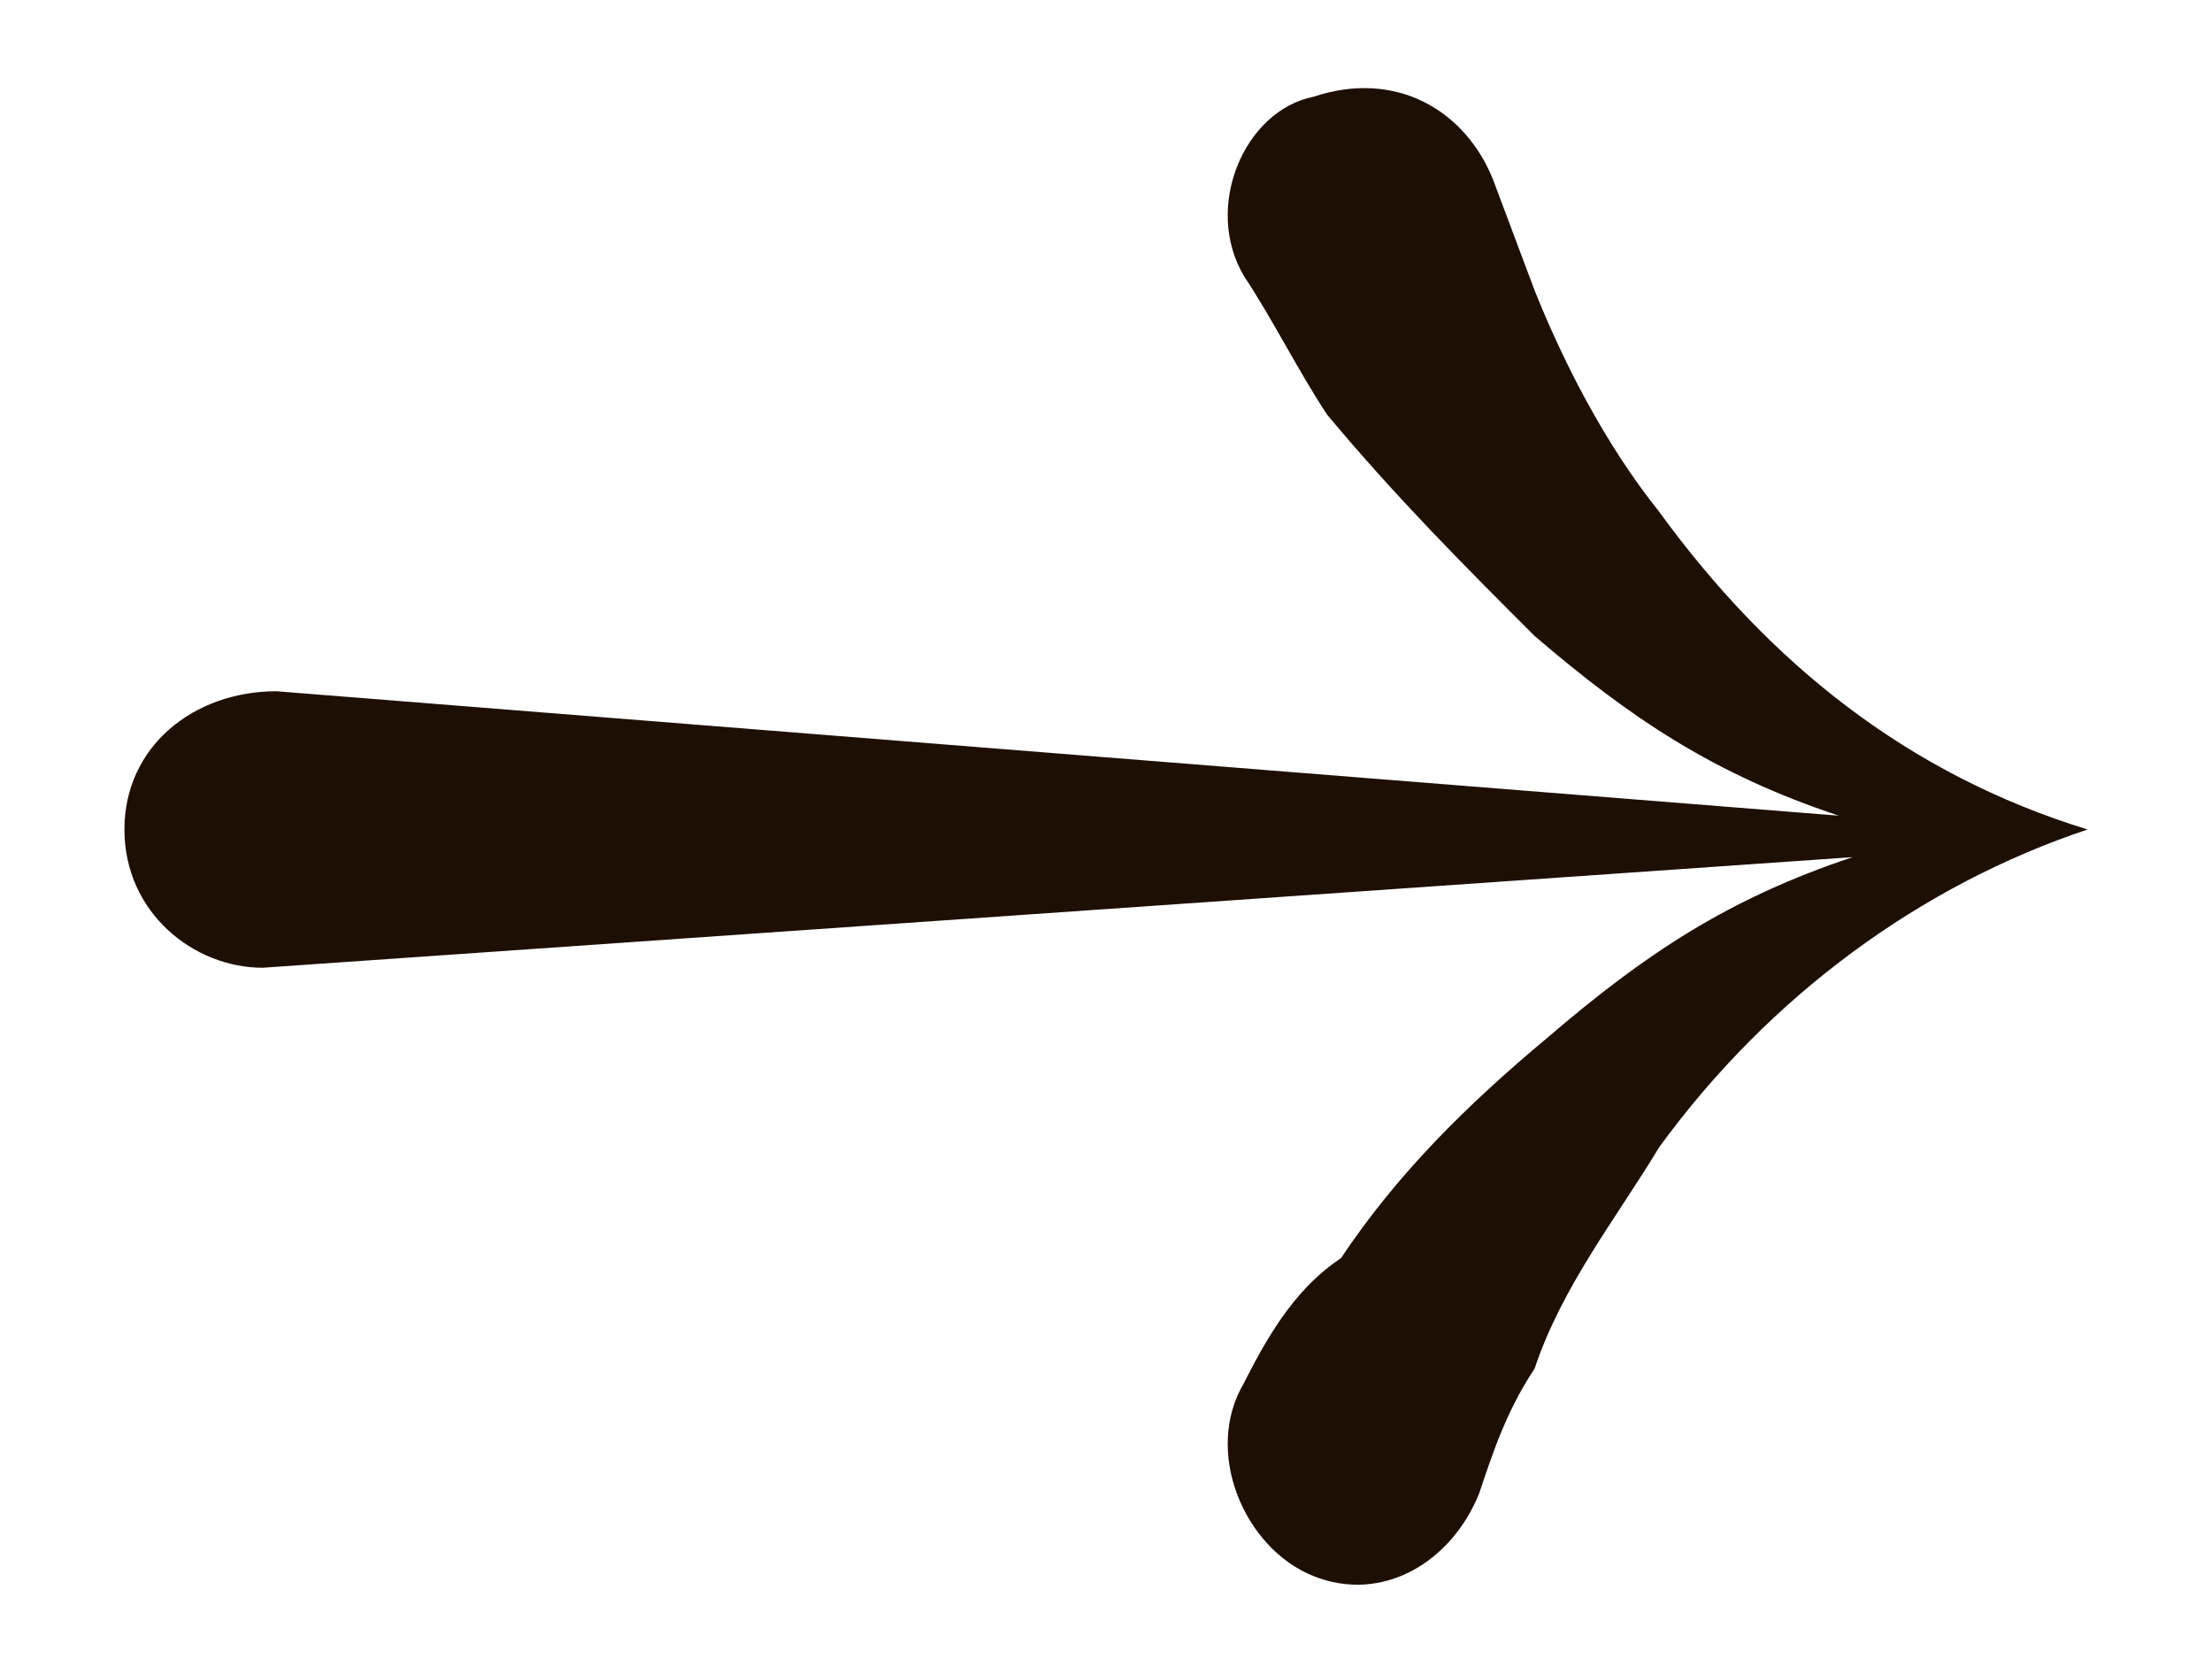 <?xml version="1.0" encoding="UTF-8"?><svg id="Layer_1" xmlns="http://www.w3.org/2000/svg" viewBox="0 0 16 12"><defs><style>.cls-1{fill:#1e0f04;}</style></defs><path class="cls-1" d="m15.1,6c-1.3-.4-2.3-1.2-3.1-2.3-.4-.5-.7-1.1-.9-1.6l-.3-.8c-.2-.5-.7-.8-1.3-.6h0c-.5.1-.8.8-.5,1.3.2.3.4.7.6,1,.5.6,1,1.1,1.5,1.6.7.6,1.3,1,2.2,1.3l-11.3-.9c-.6,0-1.1.4-1.1,1h0c0,.6.5,1,1,1l11.5-.8c-.9.3-1.5.7-2.2,1.3-.6.5-1.1,1-1.5,1.6-.3.2-.5.5-.7.9-.3.5,0,1.2.5,1.4h0c.5.2,1-.1,1.2-.6.1-.3.2-.6.4-.9.2-.6.6-1.1.9-1.6.8-1.1,1.9-1.9,3.1-2.3h0Z"/></svg>